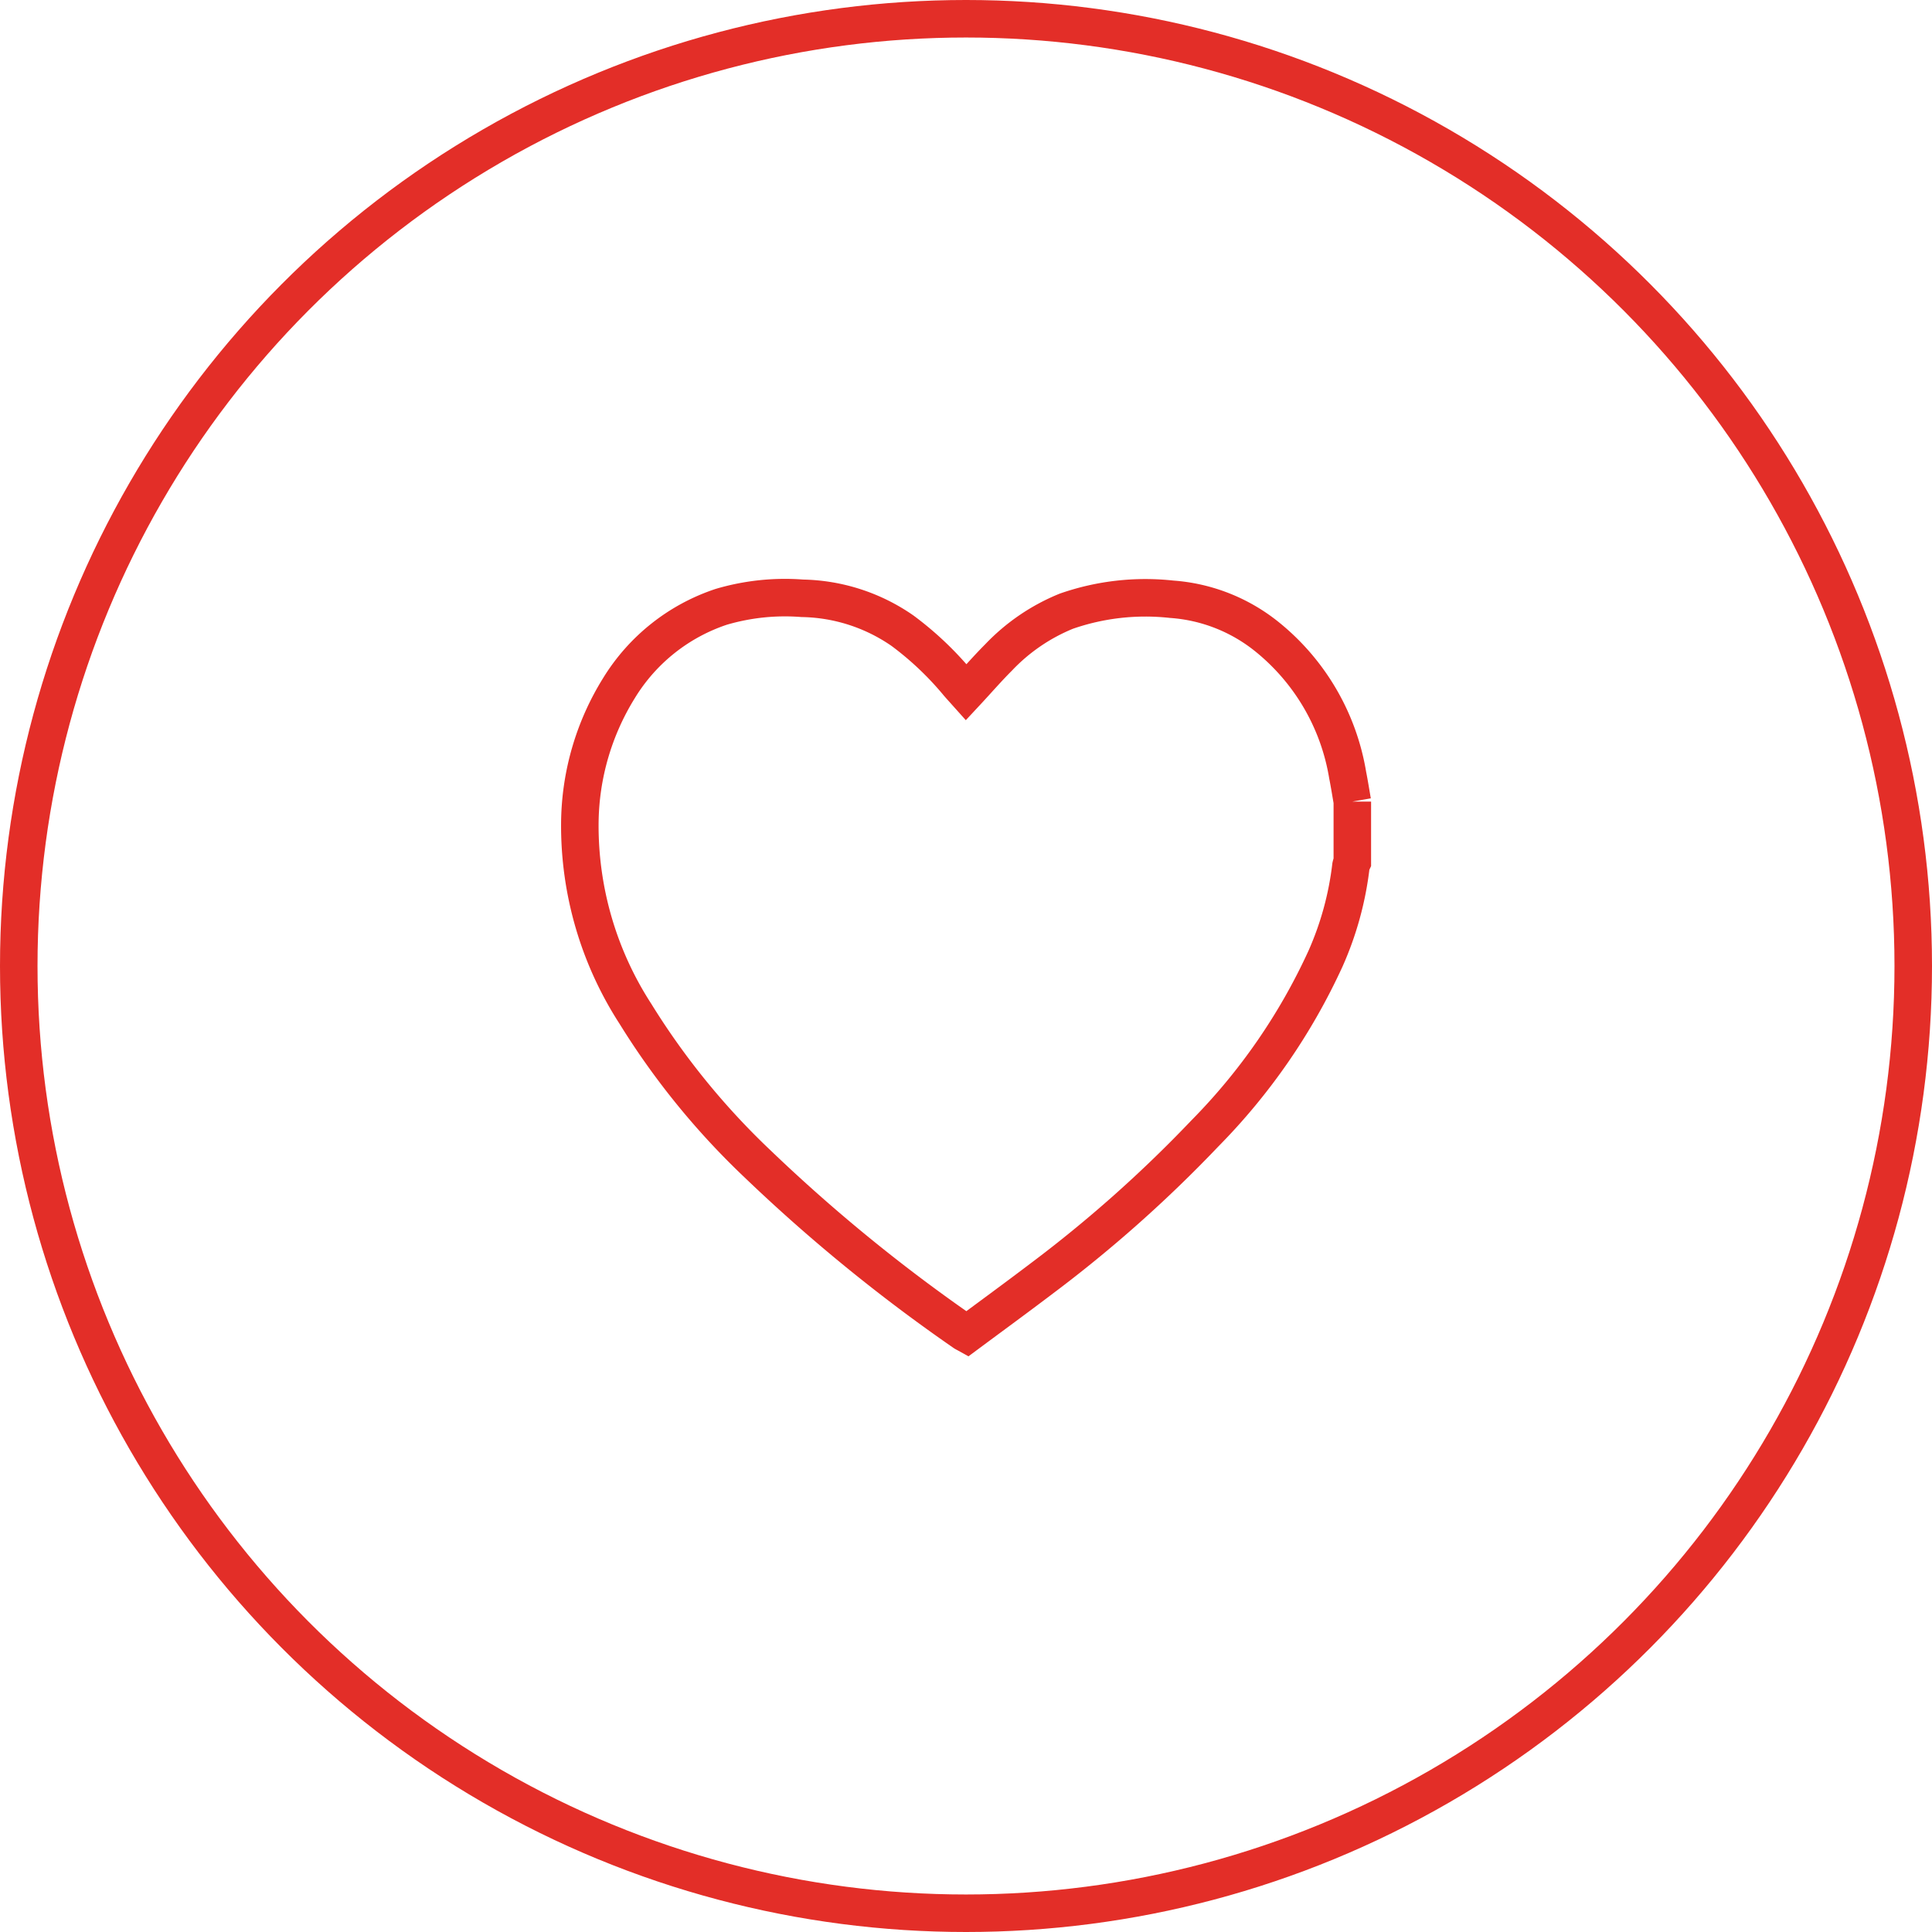 <?xml version="1.0" encoding="UTF-8"?> <svg xmlns="http://www.w3.org/2000/svg" width="103" height="103" viewBox="0 0 103 103"><g id="Groupe_51" data-name="Groupe 51" transform="translate(-0.024)"><g id="Ellipse_15" data-name="Ellipse 15" transform="translate(0.024)" fill="none" stroke="#e32e28" stroke-width="2"><circle cx="51.5" cy="51.5" r="51.5" stroke="none"></circle><circle cx="51.5" cy="51.5" r="50.5" fill="none"></circle></g><g id="Groupe_377" data-name="Groupe 377" transform="translate(30.929 31.877)"><g id="Groupe_378" data-name="Groupe 378" transform="translate(0 0)"><path id="Tracé_245" data-name="Tracé 245" d="M41.19,10.859v3.216a1.043,1.043,0,0,0-.075.221,17.013,17.013,0,0,1-1.351,4.927,32.545,32.545,0,0,1-6.444,9.335,70.061,70.061,0,0,1-8.7,7.732c-1.318,1-2.658,1.979-3.973,2.955-.083-.046-.12-.061-.152-.084A89.2,89.2,0,0,1,9.487,30.178a40.018,40.018,0,0,1-6.524-8.017A18.454,18.454,0,0,1,.007,11.99,13.844,13.844,0,0,1,2.093,4.808,10.144,10.144,0,0,1,7.543.475,12.015,12.015,0,0,1,11.869.02,9.656,9.656,0,0,1,17.21,1.749a16.975,16.975,0,0,1,2.967,2.813c.137.158.278.312.422.473.6-.644,1.141-1.271,1.727-1.857A10.366,10.366,0,0,1,25.944.707,12.814,12.814,0,0,1,31.554.07a9.123,9.123,0,0,1,5.071,1.987,11.979,11.979,0,0,1,4.316,7.385c.094.47.167.944.25,1.416" transform="translate(0.001 0)" fill="none" stroke="#e32e28" stroke-width="2"></path></g></g></g></svg> 